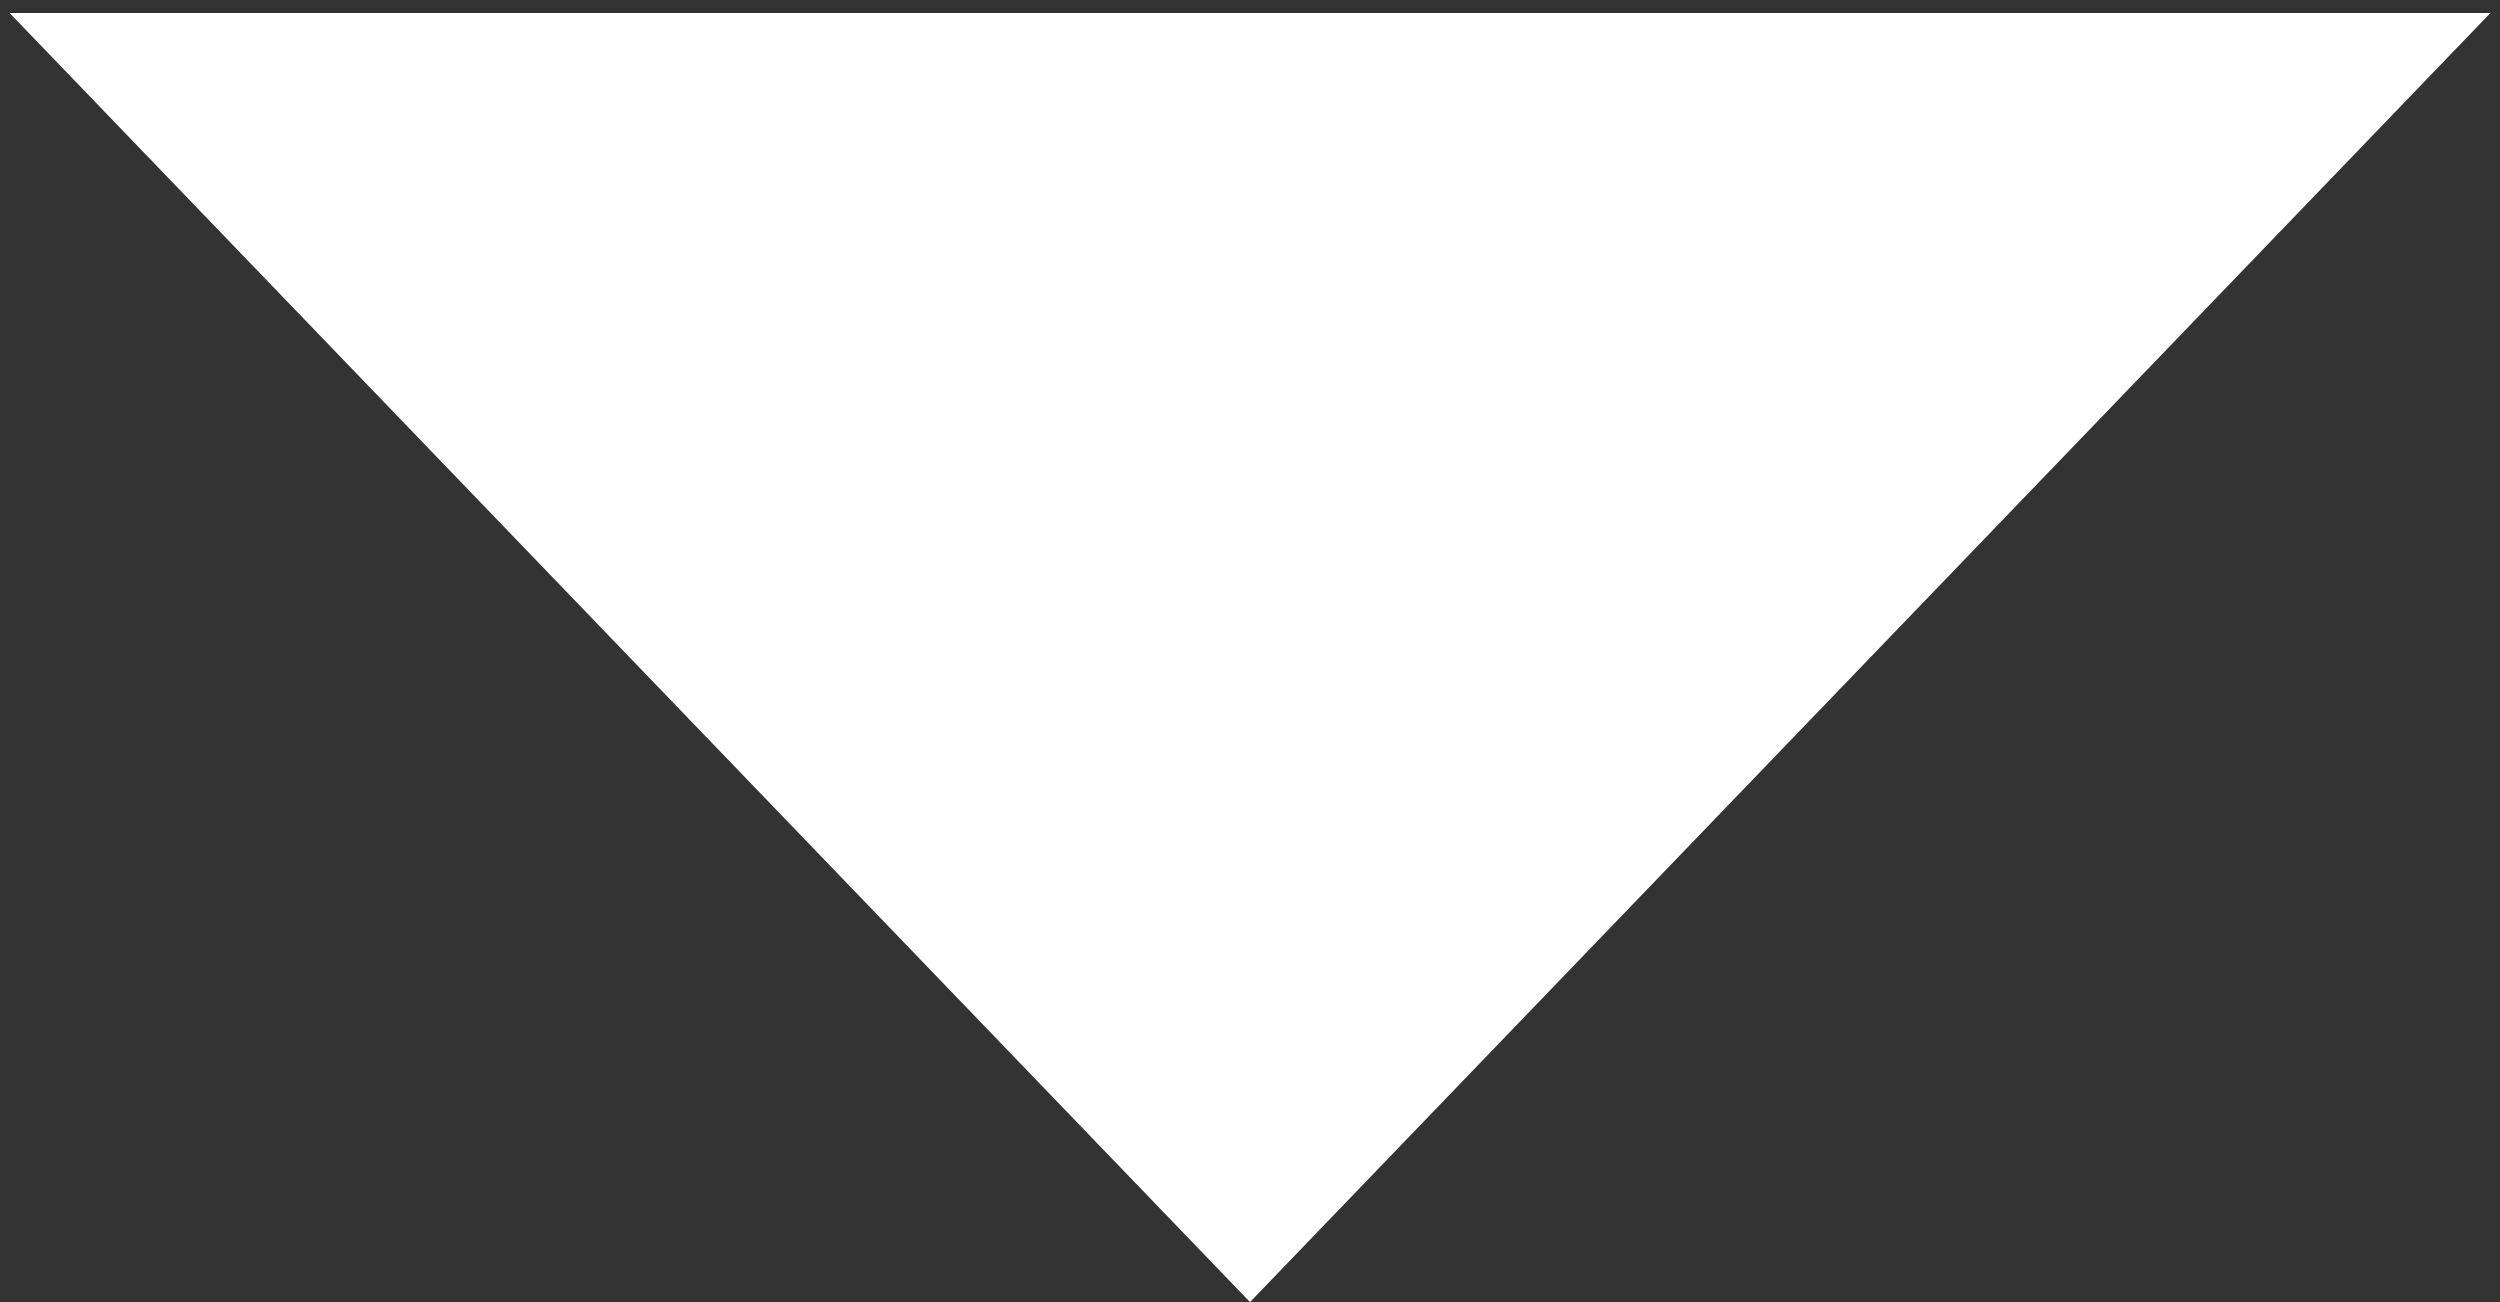 <svg width="96" height="50" viewBox="0 0 96 50" fill="none" xmlns="http://www.w3.org/2000/svg">
    <rect x="0" y="0" width="96" height="50" fill="#333333" stroke="none"/>
    <path d="M48 50L95.631 0.5H0.369L48 50Z" fill="white"/>
</svg>
